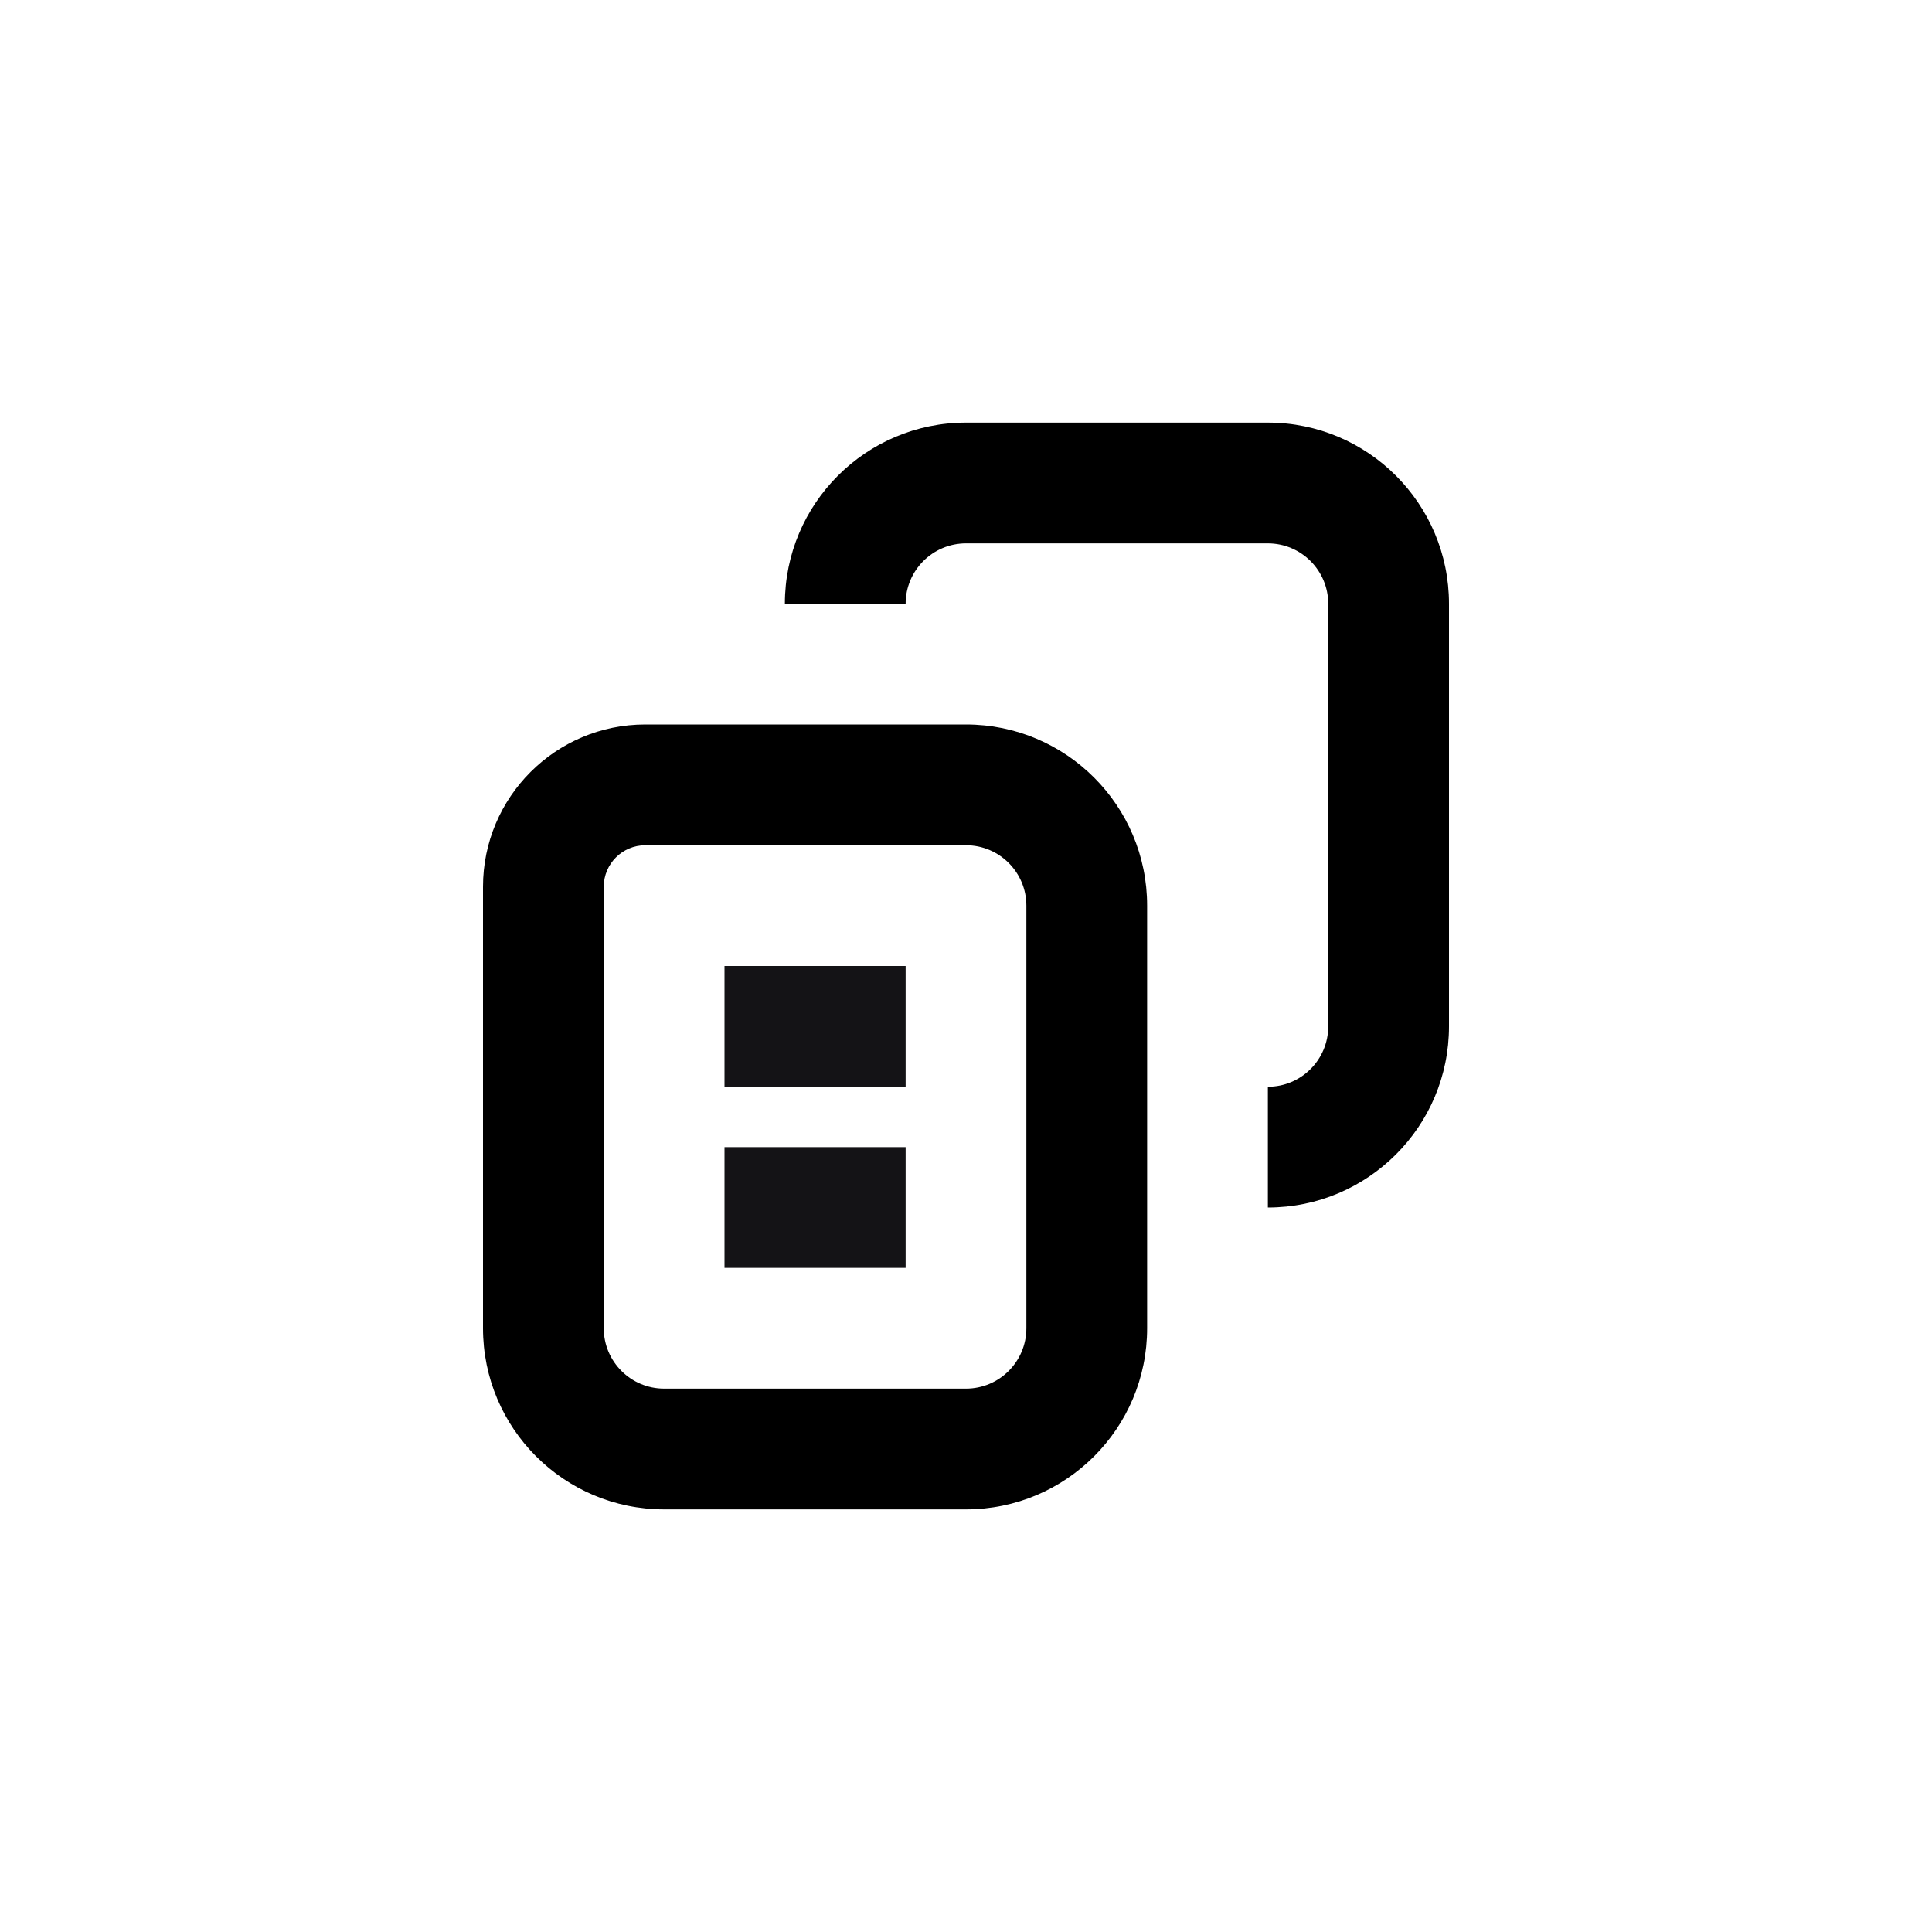 <svg width="32" height="32" viewBox="0 0 32 32" fill="none" xmlns="http://www.w3.org/2000/svg">
<path fill-rule="evenodd" clip-rule="evenodd" d="M17 22V15C17 14.448 16.552 14 16 14H10.688C10.308 14 10 14.308 10 14.688V22C10 22.552 10.448 23 11 23H16C16.552 23 17 22.552 17 22ZM19 15V22C19 23.657 17.657 25 16 25H11C9.343 25 8 23.657 8 22L8 14.688C8 13.203 9.203 12 10.688 12H16C17.657 12 19 13.343 19 15Z" fill="currentColor"/>
<path fill-rule="evenodd" clip-rule="evenodd" d="M22 17V10C22 9.448 21.552 9 21 9H16C15.448 9 15 9.448 15 10H13C13 8.343 14.343 7 16 7L21 7C22.657 7 24 8.343 24 10V17C24 18.657 22.657 20 21 20V18C21.552 18 22 17.552 22 17Z" fill="currentColor"/>
<path fill-rule="evenodd" clip-rule="evenodd" d="M12 16H15V18H12V16Z" fill="#141316"/>
<path fill-rule="evenodd" clip-rule="evenodd" d="M12 19H15V21H12V19Z" fill="#141316"/>
</svg>

